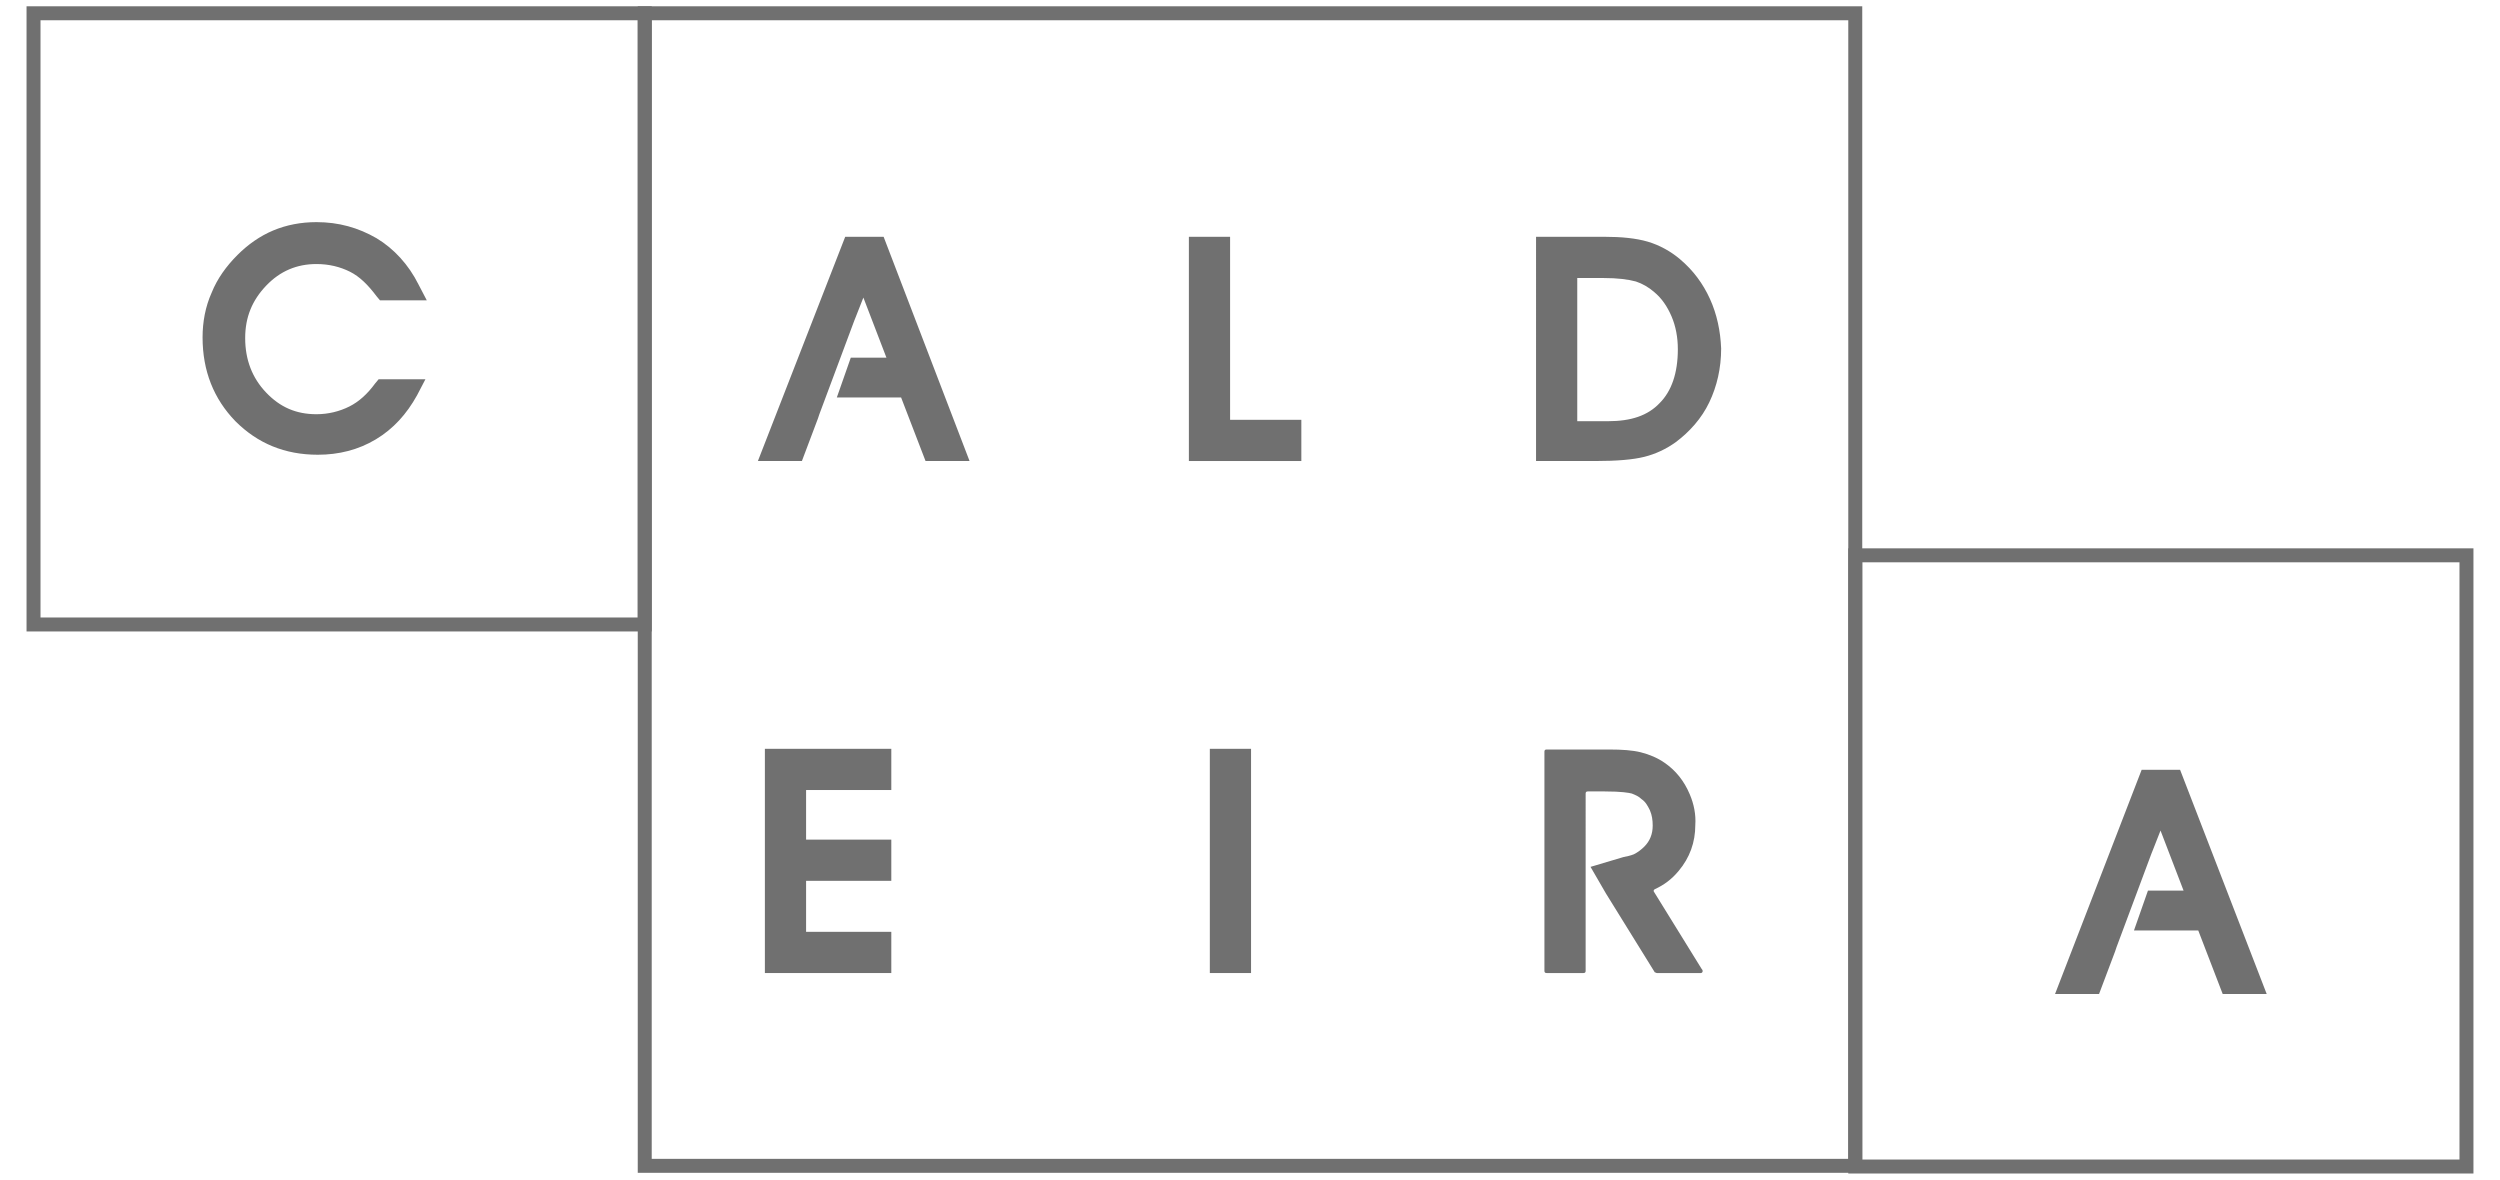<svg xmlns="http://www.w3.org/2000/svg" xmlns:xlink="http://www.w3.org/1999/xlink" id="Camada_2_1_" x="0px" y="0px" viewBox="0 0 357.9 168.9" style="enable-background:new 0 0 357.9 168.9;" xml:space="preserve"> <style type="text/css"> .st0{display:none;} .st1{display:inline;} .st2{fill:#707070;} .st3{fill-rule:evenodd;clip-rule:evenodd;fill:#707070;} .st4{fill:none;stroke:#707070;stroke-width:2;stroke-miterlimit:10;} </style> <g class="st0"> <g class="st1"> <path class="st2" d="M-203.6,1.9h25.1c1,0,1.8,0.8,1.8,1.8V81c0,1,0.8,1.8,1.8,1.8h50.8c1,0,1.8,0.8,1.8,1.8v23.3 c0,1-0.8,1.8-1.8,1.8h-80.5c-1,0-1.8-0.8-1.8-1.8c0.1-12.8,0.9-91.4,1-104.1C-205.4,2.6-204.6,1.9-203.6,1.9z"></path> <path class="st2" d="M3.8,109.5h-26.4c-0.5,0-0.9-0.3-1.1-0.7l-29.9-70.2c-0.4-1-1.8-1-2.2,0l-29.9,70.2c-0.2,0.4-0.6,0.7-1.1,0.7 h-26.4c-0.9,0-1.4-0.9-1.1-1.7L-70.5,3.3c0.2-0.4,0.6-0.7,1.1-0.7H-40c0.5,0,0.9,0.3,1.1,0.7L4.9,107.9 C5.2,108.6,4.6,109.5,3.8,109.5z"></path> <path class="st2" d="M227.6,109.5h-26.1c-0.5,0-1-0.3-1.2-0.8l-29.8-70c-0.4-1-1.9-1-2.4,0l-29.8,70c-0.2,0.5-0.7,0.8-1.2,0.8 h-26.2c-0.9,0-1.5-0.9-1.2-1.8L153.5,3.4c0.2-0.5,0.7-0.8,1.2-0.8h29.2c0.5,0,1,0.3,1.2,0.8l43.7,104.4 C229.2,108.6,228.6,109.5,227.6,109.5z"></path> <path class="st2" d="M89.9,62.2l19.5,10.2c1,0.5,1.4,1.7,1,2.7c-1,2.7-2.3,5.2-3.7,7.6c-12.1,20.6-37.4,32.5-64.3,24 c-16-5.1-28.7-17.8-33.7-33.9C-2.9,35.6,24.6,1.4,60,1.4c21,0,39.2,12,48.1,29.4c1.5,2.9,2.7,6,3.7,9.2c0.3,1.1-0.2,2.2-1.2,2.7 l-19.9,9.4c-0.7,0.3-1.4-0.1-1.5-0.8c-0.4-2.6-1.1-5.1-2.1-7.5c-4.8-11.1-16.2-18.6-29.2-17.7c-14.5,1-26.3,12.9-27.2,27.4 c-1.1,17.1,12.5,31.4,29.4,31.4c11.7,0,21.7-6.8,26.5-16.6c0.8-1.8,1.5-3.6,2-5.5C88.7,62.2,89.4,61.9,89.9,62.2z"></path> <rect x="29.5" y="119.6" class="st2" width="58.1" height="19.9"></rect> <path class="st2" d="M407.7,1.8c-29.7,0-53.8,24.1-53.8,53.8s24.1,53.8,53.8,53.8s53.8-24.1,53.8-53.8S437.4,1.8,407.7,1.8z M407.7,86.6c-17.1,0-31-13.9-31-31s13.9-31,31-31s31,13.9,31,31S424.8,86.6,407.7,86.6z"></path> <g> <path class="st2" d="M540.9,69.8c13.2-6.2,19.6-18.4,19.6-31.9c0-10.3-3.3-18.7-10-25.4c-6.7-6.8-16.4-10.1-29.3-10.1h-44.7 v107.2h27.1V74h0.1V50.3h-0.1V27.1h17.3c15.1-1.2,16.4,24.1-1,23.2h-11.8V74h6.1l18.8,35.5h31L540.9,69.8z"></path> </g> <g> <path class="st2" d="M241.8,106.4V5.4c0-1.7,1.4-3.1,3.1-3.1h40.6c16.7,0,29.7,4.8,39.2,14.4c9.4,9.6,14.2,22.6,14.2,39.3 c0,16.5-4.8,29.6-14.4,39.2c-9.4,9.6-22.6,14.4-39.4,14.4H245C243.2,109.5,241.8,108.1,241.8,106.4z M268.9,80.5 c0,1.7,1.4,3.1,3.1,3.1h14.3c7.7,0,13.8-2.6,18-8s6.4-12,6.4-19.7s-2.2-14.2-6.4-19.6s-10.2-8-18-8H272c-1.7,0-3.1,1.4-3.1,3.1 V80.5z"></path> </g> </g> <g class="st1"> <path class="st2" d="M131,133.3c2.7,0,4.7,0.8,6,2.3c1.4,1.6,2.1,3.4,2.1,5.5s-0.7,4-2.2,5.5s-3.5,2.3-6.3,2.3h-4.9v9.9h-3.2 v-25.5H131z M130.7,146c3.5,0,5.2-2.2,5.2-4.9c0-2.6-1.7-4.7-4.7-4.7h-5.4v9.6L130.7,146L130.7,146z"></path> <path class="st2" d="M172.4,158.9l-2.7-6.8h-9.8l-2.7,6.8h-3.5l10.4-25.5h1.5l10.3,25.5H172.4z M164.8,139.2L161,149h7.6 L164.8,139.2z"></path> <path class="st2" d="M208.3,158.9l-6.8-10.5h-3.6v10.5h-3.2v-25.5h8.5c2.5,0,4.5,0.8,5.8,2.2c1.4,1.5,2.1,3.2,2.1,5.3 c0,1.7-0.5,3.2-1.6,4.6c-1.1,1.4-2.6,2.3-4.5,2.7l7.3,10.7H208.3z M197.8,136.4v8.9h4.6c3.6,0,5.3-2,5.3-4.5s-1.7-4.4-4.6-4.4 H197.8z"></path> <path class="st2" d="M235.9,136.5h-7.6v-3.1h18.4v3.1h-7.6v22.4h-3.2L235.9,136.5L235.9,136.5z"></path> <path class="st2" d="M265.4,133.3h3.2v25.5h-3.2V133.3z"></path> <path class="st2" d="M292.3,155.6c-2.5-2.5-3.8-5.6-3.8-9.4c0-3.9,1.3-7.1,3.9-9.5c2.6-2.5,5.7-3.8,9.4-3.8c2.3,0,4.5,0.5,6.4,1.6 c2,1,3.5,2.4,4.6,4.1l-2.4,2c-2-2.8-5.1-4.5-8.6-4.5c-2.8,0-5.1,1-7.1,2.9c-1.9,1.9-2.9,4.4-2.9,7.3c0,2.9,0.9,5.3,2.8,7.2 s4.3,2.8,7.1,2.8c3.6,0,6.5-1.5,8.7-4.4l2.3,2c-2.4,3.3-6.5,5.5-11.2,5.5C297.9,159.3,294.8,158.1,292.3,155.6z"></path> <path class="st2" d="M331.9,133.3h3.2v25.5h-3.2V133.3z"></path> <path class="st2" d="M365,133.3c2.7,0,4.7,0.8,6,2.3c1.4,1.6,2.1,3.4,2.1,5.5s-0.7,4-2.2,5.5s-3.5,2.3-6.3,2.3h-4.9v9.9h-3.2 v-25.5H365z M364.7,146c3.5,0,5.2-2.2,5.2-4.9c0-2.6-1.7-4.7-4.7-4.7h-5.4v9.6L364.7,146L364.7,146z"></path> <path class="st2" d="M406.4,158.9l-2.7-6.8h-9.8l-2.7,6.8h-3.5l10.4-25.5h1.5l10.3,25.5H406.4z M398.8,139.2L395,149h7.6 L398.8,139.2z"></path> <path class="st2" d="M450.5,153.7c-2.2,3.1-6,5.3-10.4,5.5l-0.5,1.3h0.3c1.9,0,3.5,1.2,3.5,3.1c0,2-1.6,3.8-4.4,3.8 c-1.2,0-2.5-0.3-3.9-1l0.8-2.1c1.1,0.4,2,0.7,2.8,0.7c1.3,0,2-0.7,2-1.5c0-0.9-0.6-1.3-1.8-1.3H437l-0.3-0.7l1-2.4 c-3.3-0.4-6.1-1.7-8.3-4.1c-2.2-2.4-3.3-5.4-3.3-8.9c0-3.9,1.3-7.1,3.9-9.5c2.6-2.5,5.7-3.8,9.4-3.8c2.3,0,4.5,0.5,6.4,1.6 c2,1,3.5,2.4,4.6,4.1l-2.4,2c-2-2.8-5.1-4.5-8.6-4.5c-2.8,0-5.1,1-7.1,2.9c-1.9,1.9-2.9,4.4-2.9,7.3c0,2.9,0.9,5.3,2.8,7.2 c1.9,1.9,4.3,2.8,7.1,2.8c3.6,0,6.5-1.5,8.7-4.4L450.5,153.7z"></path> <path class="st2" d="M471.5,136.8c2.6-2.6,5.7-3.9,9.3-3.9s6.7,1.3,9.3,3.9c2.6,2.6,3.9,5.7,3.9,9.3s-1.3,6.7-3.9,9.3 c-2.6,2.6-5.7,3.8-9.4,3.8s-6.8-1.2-9.3-3.8c-2.5-2.5-3.7-5.6-3.7-9.3C467.6,142.6,468.9,139.4,471.5,136.8z M487.9,153.3 c1.9-1.9,2.9-4.3,2.9-7.2s-1-5.3-2.9-7.2s-4.3-2.9-7-2.9s-5.1,1-7,2.9s-2.9,4.3-2.9,7.2c0,2.8,0.9,5.2,2.8,7.2 c1.9,1.9,4.3,2.9,7,2.9C483.6,156.2,486,155.2,487.9,153.3z M474.7,130.2c0.6-2,2-3.2,4-3.2c0.7,0,1.6,0.2,2.6,0.8 c1,0.5,1.8,0.8,2.2,0.8c0.9,0,1.6-0.5,2-1.5l1.9,0.9c-0.6,2-2,3.2-3.9,3.2c-0.7,0-1.6-0.2-2.6-0.8c-1-0.5-1.7-0.8-2.2-0.8 c-0.9,0-1.6,0.5-2,1.6L474.7,130.2z"></path> <path class="st2" d="M513.8,158.9v-25.5h15.7v3H517v8h11.5v3H517v8.4h12.5v3h-15.7V158.9z"></path> <path class="st2" d="M547.4,154l2.5-1.9c1.3,2.8,3.6,4.1,6,4.1c3,0,4.8-1.8,4.8-4c0-1.5-0.9-2.7-2.7-3.7c-0.5-0.3-1.4-0.7-2.7-1.3 s-2.2-1.1-2.8-1.5c-2.5-1.6-3.8-3.6-3.8-6c0-1.9,0.7-3.6,2.1-4.8c1.4-1.3,3.2-2,5.5-2c3.1,0,5.6,1.3,7.4,3.8l-2.3,2 c-1.3-1.9-3-2.8-5.1-2.8c-2.3,0-4.1,1.4-4.1,3.6c0,1.4,0.7,2.5,2.2,3.4c0.4,0.3,1.5,0.8,3,1.6c1.6,0.8,2.7,1.3,3.3,1.7 c2.4,1.5,3.6,3.4,3.6,5.9c0,2.1-0.8,3.9-2.4,5.3c-1.6,1.3-3.5,2-5.9,2C552.3,159.3,549,157.4,547.4,154z"></path> </g> </g> <g class="st0"> <g class="st1"> <g> <g> <path class="st2" d="M-46.3,14c0-2.3,0.9-4.4,2.5-6s3.8-2.5,6-2.5c2.3,0,4.4,0.9,6,2.5s2.5,3.7,2.5,6c0,4.7-3.8,8.5-8.5,8.5 c-2.3,0-4.4-0.9-6-2.5S-46.3,16.3-46.3,14z M-37.8,23.8c2.6,0,5.1-1,6.9-2.9c1.8-1.8,2.9-4.3,2.9-6.9s-1-5.1-2.9-6.9 c-1.8-1.9-4.3-2.9-6.9-2.9c-5.4,0-9.8,4.4-9.8,9.8c0,2.6,1,5.1,2.9,6.9C-42.9,22.8-40.4,23.8-37.8,23.8z"></path> </g> <path class="st2" d="M-39.9,18.6h-1.2V9.3h4.3c1.5,0,3,0.5,3,2.5c0,1.4-0.7,1.9-1.3,2.2c0.5,0.2,1.1,0.5,1.1,1.7l0.1,1.7 c0,0.5,0.1,0.7,0.5,0.9v0.2h-1.5c-0.2-0.6-0.2-2-0.2-2.3c0-0.8-0.2-1.7-1.6-1.7h-3v4.1H-39.9z M-39.9,13.5h2.9 c0.9,0,1.9-0.2,1.9-1.6s-1-1.5-1.7-1.5h-3.1C-39.9,10.4-39.9,13.5-39.9,13.5z"></path> </g> <polygon class="st2" points="-156.9,4.2 -110.6,4.2 -156.9,84.5 -110.6,164.7 -156.9,164.7 -203.2,84.5 "></polygon> <polygon class="st2" points="-64.3,4.2 -23,70.3 -69.3,70.3 -110.6,4.2 "></polygon> <polygon class="st2" points="-93.6,84.5 -18,84.5 -64.3,164.7 -110.6,164.7 -77.4,107.1 -93.6,107.1 "></polygon> </g> <g class="st1"> <path class="st2" d="M318.9,121h32.6l-36-73.1h-45.7L236.6,121h30.3l5.9-13.1h40L318.9,121z M279.2,93.6l13.4-29.7l13.7,29.7 H279.2z"></path> <path class="st2" d="M208,92.5c4,0,15.9-4.9,18.3-8c3.9-4.8,3.9-15.7,1.9-22.8c-3.7-13.8-35.7-13.8-35.7-13.8h-30.3h-4.6H133V121 h29.1v-20c4.9,0,23.8,0,26.3,0c2.9,0,9.1,1.1,9.1,6.3c0,7.2,0,13.7,0,13.7h30.9c0,0,0.2-15.9-1.2-19.4 C223.8,92.2,204,92.5,208,92.5z M192.2,84.5h-29.9V65h29.3c0,0,7.3-0.8,7.3,9.8C198.9,84.5,192.2,84.5,192.2,84.5z"></path> <path class="st2" d="M559,58.5c-12.3-12.8-46.6-10.6-46.6-10.6V48c-5.4-0.3-34.5-1-45.6,10.6c-7.4,7.7-6.1,25.7-6.1,25.7 s-1.2,19.5,8.7,27.6c12.5,10.3,44,9.2,44,9.2V121c5.2,0.1,31.8,0,43.1-9.2c9.9-8.1,8.7-27.6,8.7-27.6S566.3,66.2,559,58.5z M532.3,99.6c-5.7,5-19.9,4.2-19.9,4.2v0.1c-3.2,0.1-14.1,0.1-18.9-4.2c-2.9-2.6-1.9-16.1-1.9-16.1s-1.1-12.7,2.3-15.7 c4.2-3.9,19.6-3.2,19.6-3.2v-0.1c3.3-0.1,15.1-0.1,18.6,3.2c3.3,3.1,2.2,15.8,2.2,15.8S535.2,97,532.3,99.6z"></path> <g> <path class="st2" d="M420.3,92.8v2.1c0,8.4-6,8.9-18.4,8.9c-17.9,0-18.7-4.1-18.7-14.7V78c0-10.2,1.6-13.5,18.7-13.5 c10.2,0,17.2,0.5,18.2,6.8v2.8h30.8v-2.8C450.3,50,436,48,405.2,48c-32.8,0-52.7,3.4-52.7,27v18.4c0,26,22.2,27,52.7,27 c13,0,25.4,0.1,35.5-5.2c10.2-5.4,10.3-12.4,10.3-20.2v-2.1L420.3,92.8L420.3,92.8z"></path> </g> <g> <path class="st2" d="M120,70.7C120,48.1,99.4,48,70.4,48c-32.8,0-53.1,3.5-53.1,27.1v18.4c0,23.1,17.9,26.9,53.1,26.9 c40,0,49.6-4.4,49.6-28.4l0.9-11.6H70l-0.9,10.7h20.6c0,9.9-4,13.7-19.3,13.7c-15.5,0-22.4-1.3-22.4-14V79.2 c0.3-11.5,0.9-15.7,22.4-15.7c9,0,18.7-0.1,19.3,7.1L120,70.7L120,70.7z"></path> </g> </g> </g> <g class="st0"> <g class="st1"> <g> <polygon class="st3" points="523.9,25.4 563.3,25.4 622.5,104.2 583.1,104.2 612.6,143.6 563.3,143.6 533.8,104.2 553.4,104.2 523.9,64.8 553.4,64.8 523.9,25.4 "></polygon> <polygon class="st3" points="523.9,25.4 484.5,25.4 425.2,104.2 464.7,104.2 435.2,143.6 484.5,143.6 514,104.2 494.1,104.2 523.9,64.8 494.4,64.8 523.9,25.4 "></polygon> </g> <path class="st3" d="M-222.6,33.4h-42.1v67c0,32.4,24.1,45,54.7,45c33.2,0,55.2-11.8,55.2-47.4V33.4h-41.3v65.4 c0,10.7-2.4,18.2-13.4,18.2c-10.2,0-13.1-7.7-13.1-18.2V33.4L-222.6,33.4z"></path> <path class="st3" d="M-144.4,143.5h39.6V96.1c0-4.6,0-11,7.2-11c7,0,7,6.4,7,11v47.4h39.6V86.4c0-16-7.8-27-28.9-27 c-11.2,0-21.9,4.6-26.8,16h-0.3V61.3h-37.5V143.5L-144.4,143.5z"></path> <path class="st3" d="M-37.2,143.5H2.5V61.3h-39.7V143.5L-37.2,143.5z M2.5,25.4h-39.7v27.3H2.5V25.4L2.5,25.4z"></path> <path class="st3" d="M15.6,143.5h39.7V96.1c0-4.6,0-11,7.2-11c6.7,0,6.7,6.4,6.7,11v47.4h39.9V96.1c0-4.6,0-11,6.7-11 c7.2,0,7.2,6.4,7.2,11v47.4h39.7V94.2c0-16.1,0-34.8-28.9-34.8c-9.9,0-23.6,4.6-26.3,14.2h-0.2c-3.2-9.9-14.8-14.2-25.7-14.2 c-12.6,0-23.3,4.6-28.1,16h-0.3V61.3H15.6V143.5L15.6,143.5z"></path> <path class="st3" d="M209.6,94.5c-0.5-6.4,1.4-16.1,10.7-16.1c8.8,0,9.9,9.9,9.9,16.1H209.6L209.6,94.5z M264.5,111.9v-4.8 c0-27.9-11.3-47.7-43.2-47.7c-33.2,0-50.9,13.9-50.9,41.5c0,28.4,17.7,44.5,50.9,44.5c13.9,0,26.5-1.6,37-4.8v-21.2 c-6.2,3.2-16.1,5.1-26.8,5.1c-11.8,0-21.1-2.4-22-12.6H264.5L264.5,111.9z"></path> <path class="st3" d="M372.6,143.5V25.4H333V72h-0.3c-6.1-8.9-14.2-12.6-24.9-12.6c-24.6,0-34.8,19.5-34.8,41.8 c0,23.6,9.6,44.2,36.2,44.2c12.8,0,20.9-4.5,26.2-16.9h0.3v15H372.6L372.6,143.5z M334,102c0,7.7-1.3,16.9-9.6,16.9 c-8.9,0-10.2-9.1-10.2-17.7s1.3-17.1,9.7-17.1C332.7,84,334,92.6,334,102L334,102z"></path> <polygon class="st3" points="405.5,163.3 405.5,5.6 398.9,5.6 398.9,163.3 405.5,163.3 405.5,163.3 "></polygon> </g> </g> <image style="display:none;overflow:visible;" width="254" height="122" transform="matrix(1.384 0 0 1.384 27.178 -580.685)"> </image> <g id="logo"> <rect x="4.8" y="1.9" class="st4" width="87.5" height="87.5"></rect> <rect x="265.6" y="79.5" class="st4" width="87.5" height="87.5"></rect> <rect x="92.3" y="1.9" class="st4" width="173.3" height="165"></rect> <g id="letras"> <g> <g> <path class="st2" d="M54.2,54.3h6.7l-1.2,2.3c-1.5,2.7-3.4,4.8-5.9,6.3c-2.5,1.5-5.3,2.2-8.3,2.2c-4.7,0-8.6-1.6-11.8-4.8 c-3.1-3.2-4.7-7.2-4.7-12c0-2.2,0.4-4.4,1.3-6.4c0.8-2,2.1-3.8,3.7-5.4c1.5-1.5,3.2-2.7,5.1-3.5c1.9-0.8,4-1.2,6.2-1.2 c3.2,0,6,0.8,8.6,2.3c2.5,1.5,4.6,3.8,6,6.6l1.2,2.3h-6.7l-0.5-0.6c-1.2-1.6-2.4-2.8-3.8-3.5c-1.4-0.7-3-1.1-4.8-1.1 c-2.8,0-5.2,1-7.2,3.1c-2,2.1-3,4.5-3,7.5c0,3.1,1,5.7,3,7.8c2,2.1,4.3,3.1,7.2,3.1c1.7,0,3.3-0.4,4.7-1.1 c1.4-0.7,2.6-1.8,3.7-3.3L54.2,54.3z"></path> </g> </g> <g> <g> <path class="st2" d="M312.1,110.2h-5.5l-12.4,32.1h6.3l2.3-6.1l0.2-0.6l5-13.4l0.2-0.5l1.1-2.8l3.3,8.6h-5.1l-2,5.7h9.2l3.5,9.1 h6.3L312.1,110.2z"></path> </g> </g> <g> <g> <path class="st2" d="M126.5,33.9h-5.5L108.5,66h6.3l2.3-6.1l0.2-0.6l5-13.4l0.2-0.5l1.1-2.8l3.3,8.6h-5.1l-2,5.7h9.2l3.5,9.1 h6.3L126.5,33.9z"></path> </g> </g> <g> <polygon class="st2" points="186.3,60.1 186.3,66 170.2,66 170.2,33.9 176.1,33.9 176.1,60.1 "></polygon> <path class="st2" d="M244.8,42.8c-1-2.2-2.4-4.1-4.3-5.7c-1.3-1.1-2.9-2-4.6-2.5c-1.7-0.5-3.8-0.7-6.2-0.7h-9.8V66h8.5 c3.1,0,5.4-0.2,7-0.6c1.6-0.4,3.1-1.1,4.5-2.1c2-1.5,3.7-3.4,4.8-5.7c1.1-2.3,1.7-4.9,1.7-7.7C246.3,47.4,245.8,45,244.8,42.8z M225.8,39.8h3.7c2.1,0,3.6,0.2,4.7,0.5c0.9,0.3,1.8,0.8,2.6,1.5c1.1,0.9,1.9,2.1,2.5,3.5c0.6,1.4,0.9,3,0.9,4.7 c0,3.4-0.9,6-2.6,7.7c-1.7,1.8-4.1,2.6-7.4,2.6h-4.4V39.8z"></path> </g> <g> <polygon class="st2" points="115.4,113.1 115.4,120.2 127.6,120.2 127.6,126.1 115.4,126.1 115.4,133.4 127.6,133.4 127.6,139.3 109.5,139.3 109.5,107.2 127.6,107.2 127.6,113.1 "></polygon> <rect x="173.2" y="107.2" class="st2" width="5.9" height="32.1"></rect> <path class="st2" d="M243.5,139.3h-6.3c-0.1,0-0.2-0.1-0.3-0.1l-7-11.3l-2.2-3.8l4.7-1.4c0.5-0.1,1-0.2,1.5-0.4l0,0h0 c0.6-0.3,1.1-0.7,1.5-1.1c0.8-0.8,1.2-1.8,1.2-3c0-0.8-0.1-1.5-0.4-2.2c-0.3-0.6-0.6-1.2-1.2-1.6c-0.4-0.4-0.9-0.6-1.4-0.8 c-0.4-0.1-1.4-0.3-3.9-0.3h-2.4c-0.2,0-0.3,0.1-0.3,0.3V139c0,0.2-0.1,0.3-0.3,0.3h-5.3c-0.2,0-0.3-0.1-0.3-0.3v-31.4 c0-0.2,0.1-0.3,0.3-0.3h9c1.8,0,3.3,0.1,4.5,0.4c1.2,0.3,2.4,0.8,3.4,1.5c1.6,1.1,2.8,2.6,3.6,4.5c0.6,1.4,0.9,2.9,0.8,4.4 c0,2.5-0.8,4.7-2.4,6.6c-1,1.2-2.1,2-3.4,2.6c-0.2,0.1-0.2,0.3-0.1,0.4l6.8,11C243.9,139,243.7,139.3,243.5,139.3z"></path> </g> </g> </g> </svg>